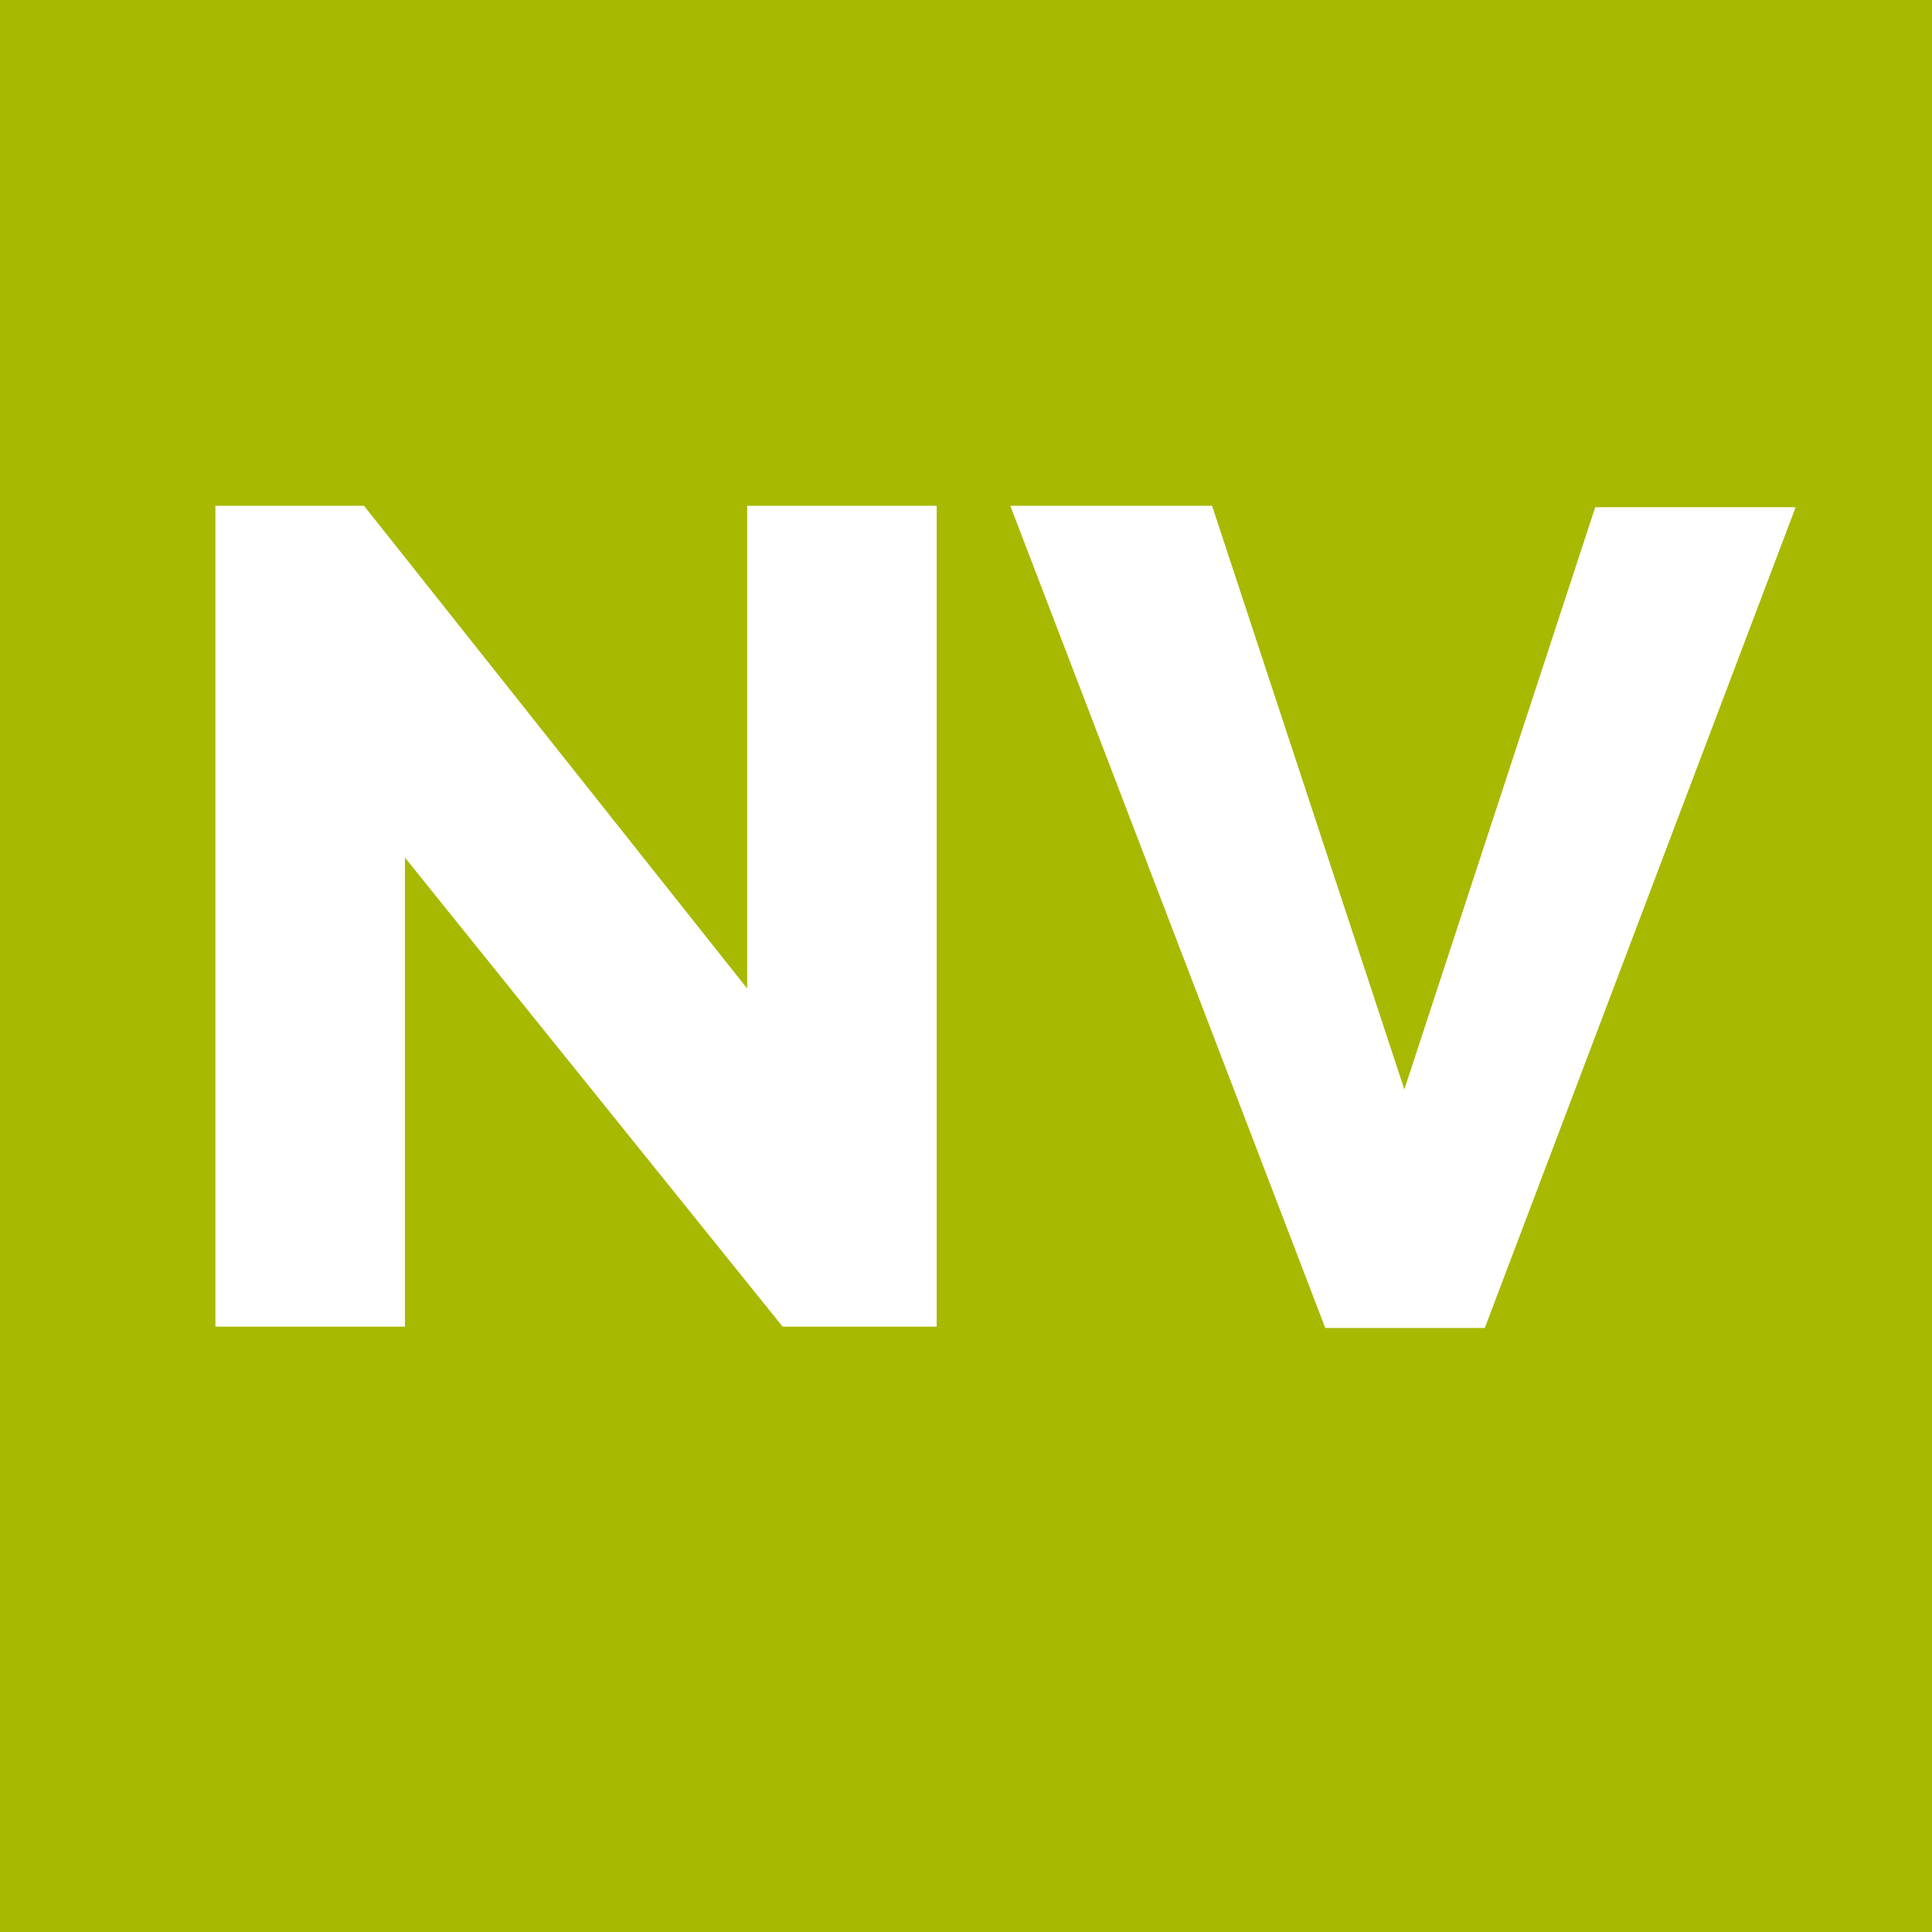 <?xml version="1.0" encoding="utf-8"?>
<!-- Generator: Adobe Illustrator 24.3.0, SVG Export Plug-In . SVG Version: 6.00 Build 0)  -->
<svg version="1.1" id="Camada_1" xmlns="http://www.w3.org/2000/svg" xmlns:xlink="http://www.w3.org/1999/xlink" x="0px" y="0px"
	 viewBox="0 0 141.7 141.7" style="enable-background:new 0 0 141.7 141.7;" xml:space="preserve">
<style type="text/css">
	.st0{fill:#A7B901;}
	.st1{fill:#FFFFFF;}
</style>
<rect class="st0" width="141.7" height="141.7"/>
<g>
	<path class="st1" d="M29.7,62.9v34.4H15.8V37.1h10.9l28.1,35.4V37.1h13.9v60.2H57.4L29.7,62.9z"/>
	<path class="st1" d="M88.9,37.1L103,79.9l14-42.7h14.7l-22.8,60.2H97.2L74.1,37.1H88.9z"/>
</g>
</svg>
